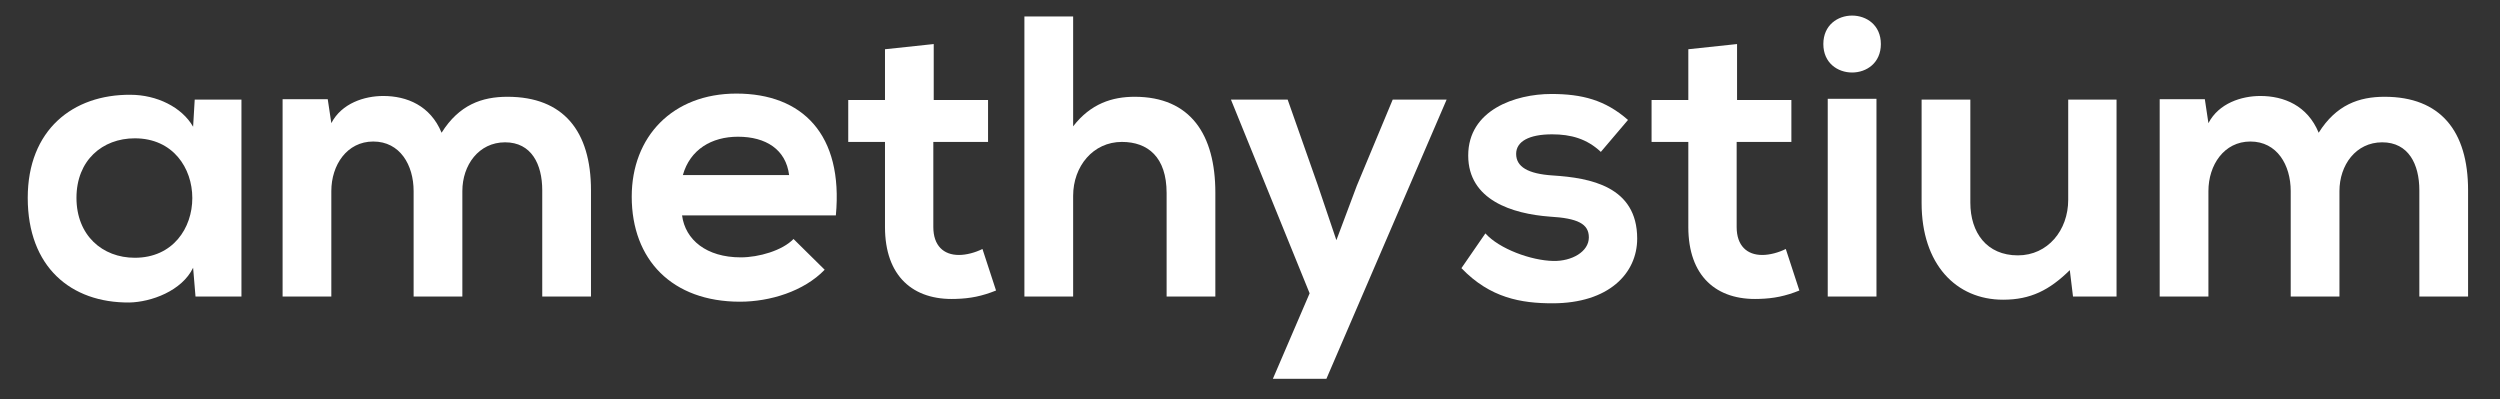<?xml version="1.0" encoding="UTF-8" standalone="no"?>
<!DOCTYPE svg PUBLIC "-//W3C//DTD SVG 1.1//EN" "http://www.w3.org/Graphics/SVG/1.1/DTD/svg11.dtd">
<svg width="100%" height="100%" viewBox="0 0 751 120" version="1.1" xmlns="http://www.w3.org/2000/svg" xmlns:xlink="http://www.w3.org/1999/xlink" xml:space="preserve" xmlns:serif="http://www.serif.com/" style="fill-rule:evenodd;clip-rule:evenodd;stroke-linejoin:round;stroke-miterlimit:2;">
    <rect x="0" y="0" width="751" height="120" fill="#333333" stroke="none"/>
    <g id="Nexa-Bold---black" serif:id="Nexa Bold - black" transform="matrix(1,0,0,1,-431,-286)">
        <g transform="matrix(120,0,0,120,437.771,375.072)">
            <path d="M0.427,-0.425C0.399,-0.474 0.336,-0.505 0.27,-0.505C0.126,-0.506 0.013,-0.417 0.013,-0.247C0.013,-0.074 0.121,0.016 0.267,0.015C0.322,0.014 0.399,-0.014 0.427,-0.072L0.433,-0L0.548,-0L0.548,-0.493L0.431,-0.493L0.427,-0.425ZM0.281,-0.396C0.473,-0.396 0.473,-0.097 0.281,-0.097C0.2,-0.097 0.135,-0.153 0.135,-0.247C0.135,-0.341 0.2,-0.396 0.281,-0.396Z" style="fill:white;fill-rule:nonzero;"/>
        </g>
        <g transform="matrix(120,0,0,120,511.091,375.072)">
            <path d="M0.49,-0L0.49,-0.264C0.49,-0.329 0.531,-0.386 0.597,-0.386C0.663,-0.386 0.69,-0.331 0.69,-0.266L0.69,-0L0.812,-0L0.812,-0.266C0.812,-0.414 0.743,-0.5 0.603,-0.5C0.539,-0.5 0.482,-0.48 0.438,-0.41C0.41,-0.478 0.351,-0.502 0.292,-0.502C0.245,-0.502 0.188,-0.484 0.162,-0.434L0.153,-0.494L0.04,-0.494L0.04,-0L0.162,-0L0.162,-0.264C0.162,-0.329 0.201,-0.388 0.267,-0.388C0.334,-0.388 0.368,-0.329 0.368,-0.264L0.368,-0L0.49,-0Z" style="fill:white;fill-rule:nonzero;"/>
        </g>
        <g transform="matrix(120,0,0,120,618.611,375.072)">
            <path d="M0.529,-0.203C0.548,-0.406 0.445,-0.508 0.28,-0.508C0.12,-0.508 0.018,-0.4 0.018,-0.25C0.018,-0.092 0.119,0.013 0.289,0.013C0.364,0.013 0.449,-0.013 0.501,-0.067L0.423,-0.144C0.395,-0.115 0.336,-0.098 0.291,-0.098C0.205,-0.098 0.152,-0.142 0.144,-0.203L0.529,-0.203ZM0.146,-0.304C0.164,-0.368 0.218,-0.4 0.284,-0.4C0.354,-0.4 0.404,-0.368 0.412,-0.304L0.146,-0.304Z" style="fill:white;fill-rule:nonzero;"/>
        </g>
        <g transform="matrix(120,0,0,120,686.051,375.072)">
            <path d="M0.09,-0.619L0.09,-0.492L-0.002,-0.492L-0.002,-0.387L0.09,-0.387L0.09,-0.174C0.09,-0.051 0.16,0.01 0.267,0.006C0.304,0.005 0.333,-0.001 0.368,-0.015L0.334,-0.119C0.316,-0.11 0.294,-0.104 0.275,-0.104C0.237,-0.104 0.211,-0.127 0.211,-0.174L0.211,-0.387L0.348,-0.387L0.348,-0.492L0.212,-0.492L0.212,-0.632L0.09,-0.619Z" style="fill:white;fill-rule:nonzero;"/>
        </g>
        <g transform="matrix(120,0,0,120,733.931,375.072)">
            <path d="M0.04,-0.701L0.04,-0L0.162,-0L0.162,-0.252C0.162,-0.326 0.212,-0.387 0.284,-0.387C0.349,-0.387 0.396,-0.349 0.396,-0.259L0.396,-0L0.518,-0L0.518,-0.26C0.518,-0.405 0.456,-0.5 0.316,-0.5C0.26,-0.5 0.206,-0.483 0.162,-0.426L0.162,-0.701L0.04,-0.701Z" style="fill:white;fill-rule:nonzero;"/>
        </g>
        <g transform="matrix(120,0,0,120,801.131,375.072)">
            <path d="M0.402,-0.493L0.312,-0.277L0.261,-0.141L0.214,-0.28L0.139,-0.493L-0.003,-0.493L0.194,-0.008L0.102,0.206L0.236,0.206L0.537,-0.493L0.402,-0.493Z" style="fill:white;fill-rule:nonzero;"/>
        </g>
        <g transform="matrix(120,0,0,120,868.451,375.072)">
            <path d="M0.43,-0.442C0.373,-0.492 0.315,-0.507 0.238,-0.507C0.148,-0.507 0.03,-0.467 0.03,-0.353C0.03,-0.241 0.141,-0.207 0.234,-0.2C0.304,-0.196 0.332,-0.182 0.332,-0.148C0.332,-0.112 0.289,-0.088 0.243,-0.089C0.188,-0.09 0.108,-0.119 0.073,-0.158L0.013,-0.071C0.085,0.004 0.163,0.017 0.241,0.017C0.382,0.017 0.453,-0.058 0.453,-0.145C0.453,-0.276 0.335,-0.297 0.242,-0.303C0.179,-0.307 0.15,-0.325 0.15,-0.357C0.15,-0.388 0.182,-0.406 0.24,-0.406C0.287,-0.406 0.327,-0.395 0.362,-0.362L0.43,-0.442Z" style="fill:white;fill-rule:nonzero;"/>
        </g>
        <g transform="matrix(120,0,0,120,927.371,375.072)">
            <path d="M0.09,-0.619L0.09,-0.492L-0.002,-0.492L-0.002,-0.387L0.09,-0.387L0.09,-0.174C0.09,-0.051 0.16,0.01 0.267,0.006C0.304,0.005 0.333,-0.001 0.368,-0.015L0.334,-0.119C0.316,-0.11 0.294,-0.104 0.275,-0.104C0.237,-0.104 0.211,-0.127 0.211,-0.174L0.211,-0.387L0.348,-0.387L0.348,-0.492L0.212,-0.492L0.212,-0.632L0.09,-0.619Z" style="fill:white;fill-rule:nonzero;"/>
        </g>
        <g transform="matrix(120,0,0,120,975.251,375.072)">
            <path d="M0.162,-0.495L0.162,-0L0.04,-0L0.04,-0.495L0.162,-0.495ZM0.029,-0.632C0.029,-0.537 0.173,-0.537 0.173,-0.632C0.173,-0.727 0.029,-0.727 0.029,-0.632Z" style="fill:white;fill-rule:nonzero;"/>
        </g>
        <g transform="matrix(120,0,0,120,1003.09,375.072)">
            <path d="M0.043,-0.493L0.043,-0.234C0.043,-0.081 0.129,0.008 0.247,0.008C0.316,0.008 0.363,-0.016 0.414,-0.066L0.422,-0L0.531,-0L0.531,-0.493L0.41,-0.493L0.41,-0.242C0.41,-0.166 0.359,-0.103 0.284,-0.103C0.206,-0.103 0.165,-0.16 0.165,-0.235L0.165,-0.493L0.043,-0.493Z" style="fill:white;fill-rule:nonzero;"/>
        </g>
        <g transform="matrix(120,0,0,120,1074.97,375.072)">
            <path d="M0.49,-0L0.49,-0.264C0.49,-0.329 0.531,-0.386 0.597,-0.386C0.663,-0.386 0.69,-0.331 0.69,-0.266L0.69,-0L0.812,-0L0.812,-0.266C0.812,-0.414 0.743,-0.5 0.603,-0.5C0.539,-0.5 0.482,-0.48 0.438,-0.41C0.41,-0.478 0.351,-0.502 0.292,-0.502C0.245,-0.502 0.188,-0.484 0.162,-0.434L0.153,-0.494L0.04,-0.494L0.04,-0L0.162,-0L0.162,-0.264C0.162,-0.329 0.201,-0.388 0.267,-0.388C0.334,-0.388 0.368,-0.329 0.368,-0.264L0.368,-0L0.49,-0Z" style="fill:white;fill-rule:nonzero;"/>
        </g>
    </g>
</svg>
